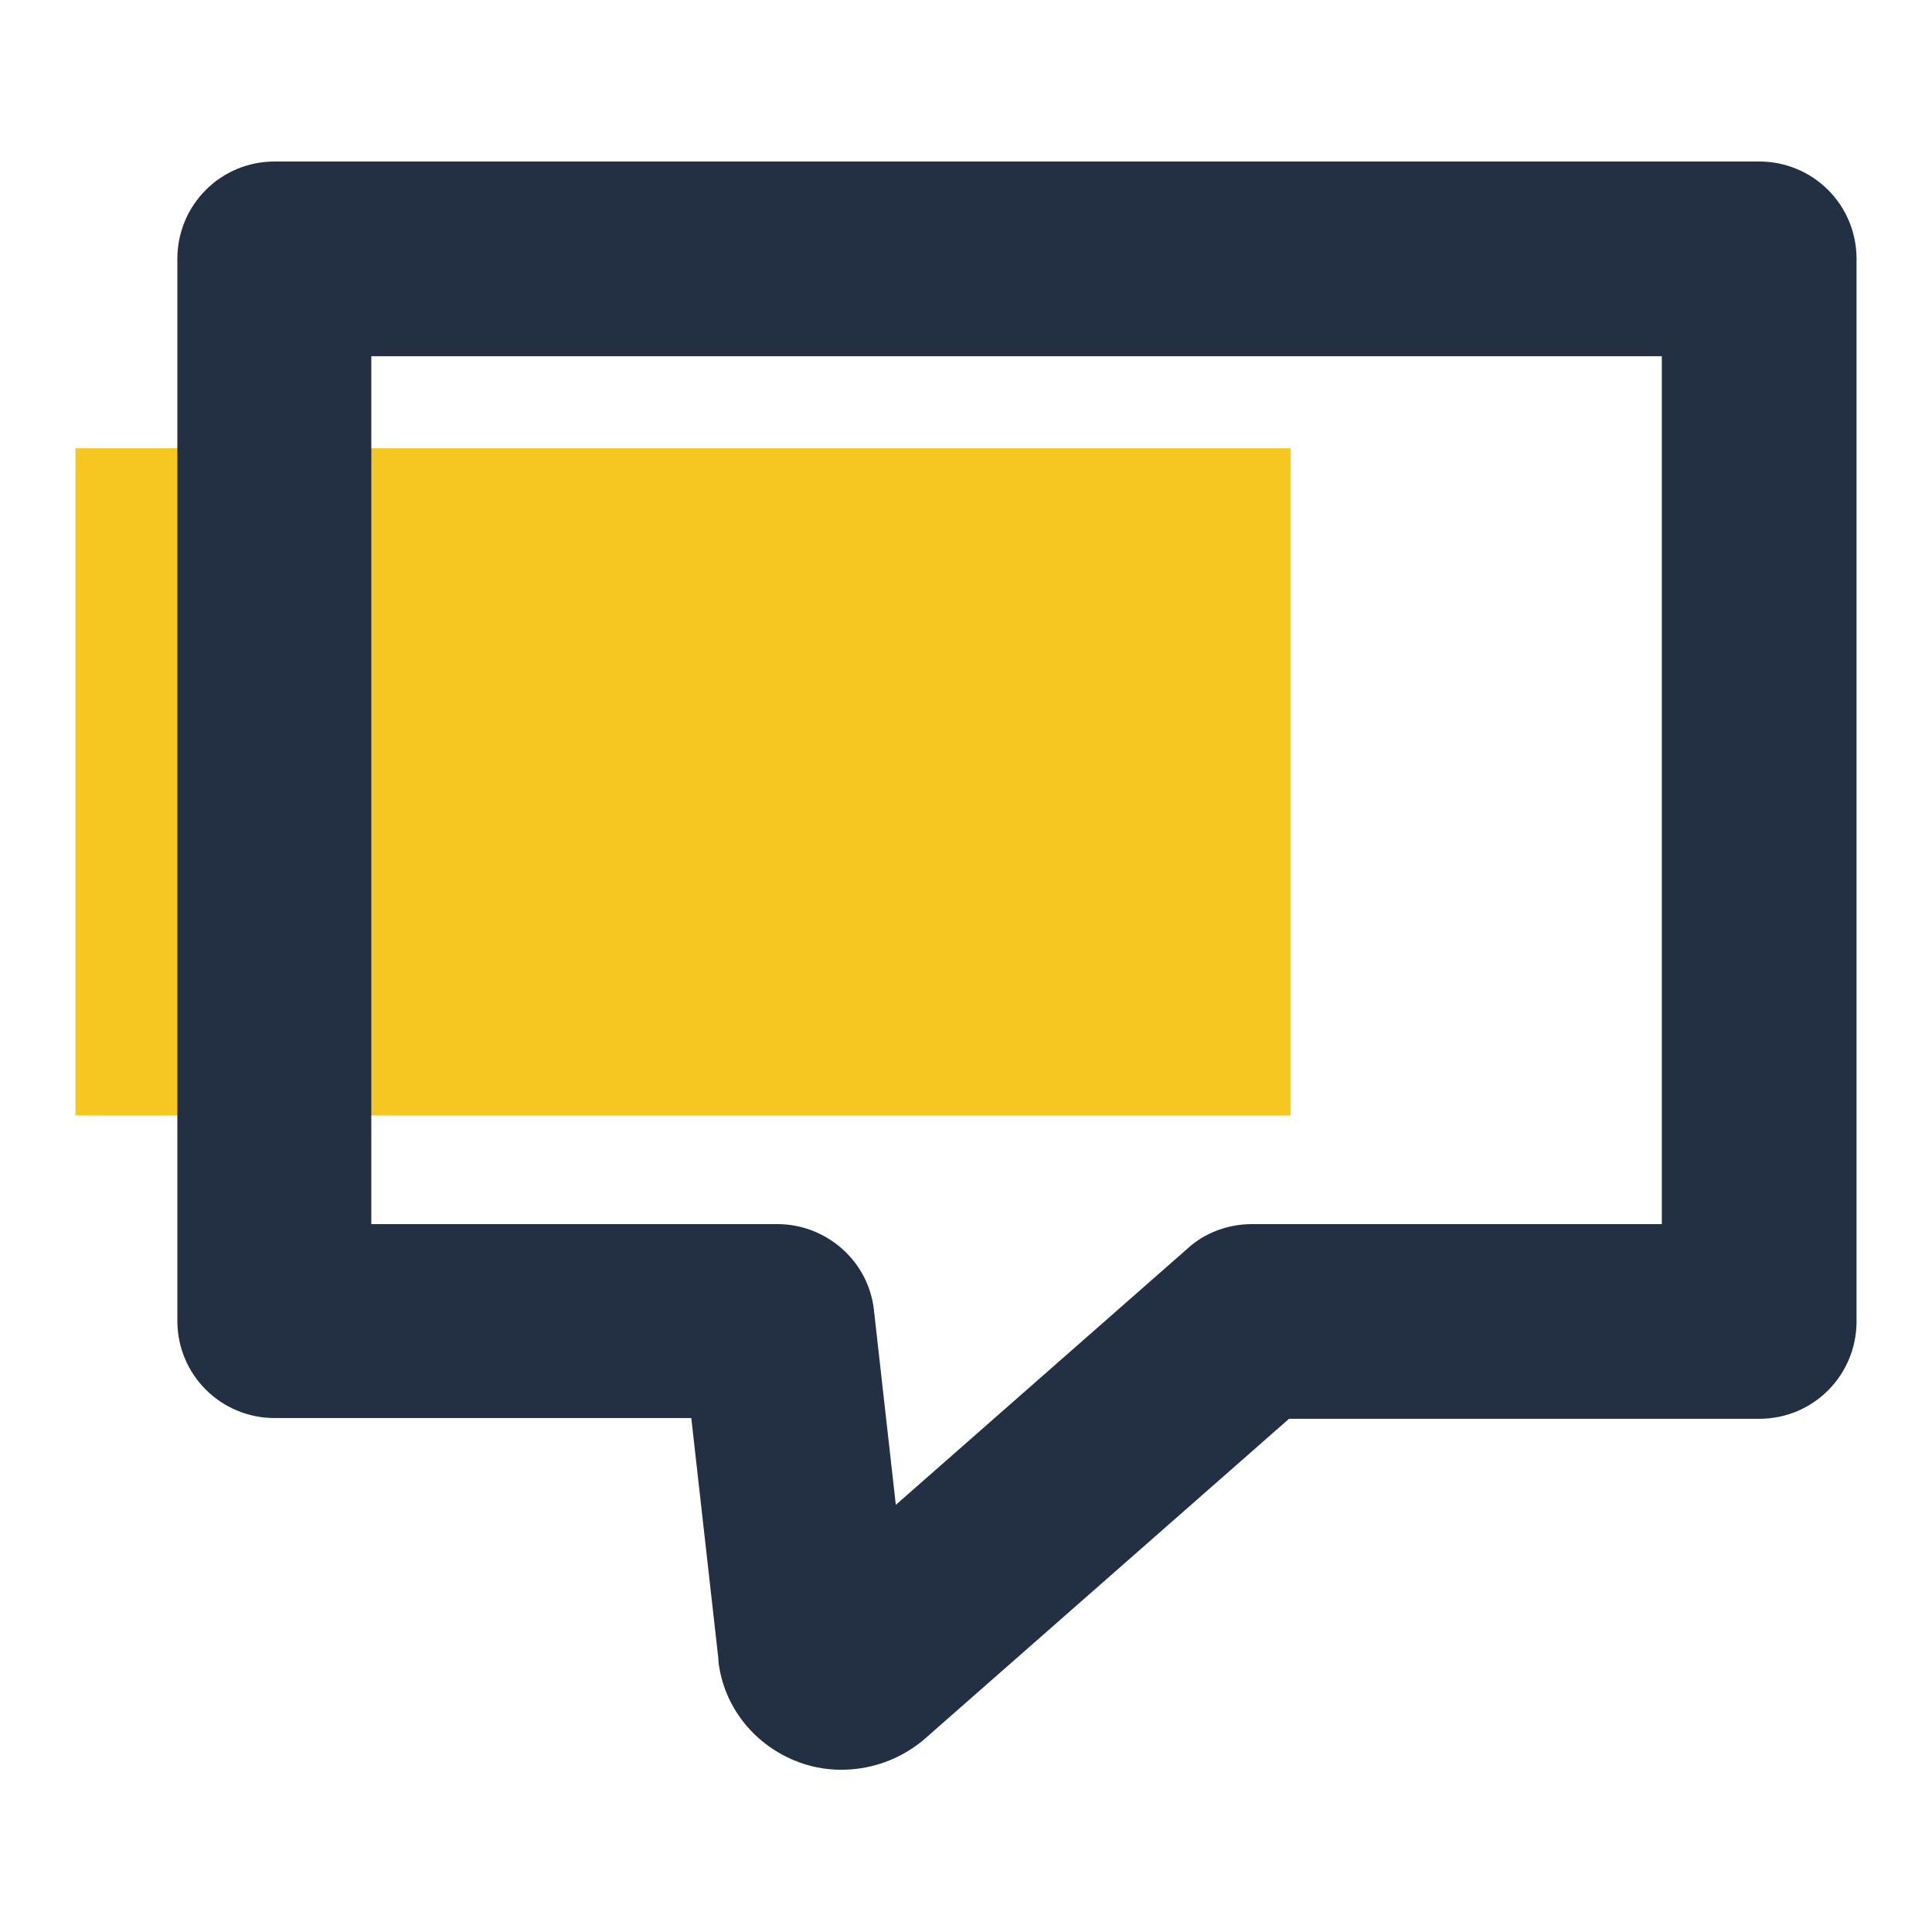 <?xml version="1.0" encoding="utf-8"?>
<!-- Svg Vector Icons : http://www.onlinewebfonts.com/icon -->
<!DOCTYPE svg PUBLIC "-//W3C//DTD SVG 1.1//EN" "http://www.w3.org/Graphics/SVG/1.1/DTD/svg11.dtd">
<svg version="1.1" xmlns="http://www.w3.org/2000/svg" xmlns:xlink="http://www.w3.org/1999/xlink" x="0px" y="0px" viewBox="0 0 256 256" enable-background="new 0 0 256 256" xml:space="preserve">
<g> <path fill="#f5c720" d="M10,59.4h161v88.4H10V59.4z"/> <path fill="#232f43" d="M111.5,234.5c-2.2,0-4.3-0.4-6.4-1.3c-5.4-2.3-9.2-7.2-9.9-13c0-0.1,0-0.2,0-0.3l-3.6-32H36.4 c-7.1,0-12.9-5.7-12.9-12.9V34.3c0-7.1,5.7-12.9,12.9-12.9h196.7c7.1,0,12.9,5.7,12.9,12.9v140.8c0,7.1-5.7,12.9-12.9,12.9h-62.3 l-48.6,42.7c-0.3,0.2-0.5,0.4-0.8,0.6C118.5,233.4,115,234.5,111.5,234.5z M49.3,162.2H103c6.5,0,12.1,4.9,12.8,11.4l2.9,25.8 l38.7-34c2.3-2.1,5.4-3.2,8.5-3.2h54.3V47.2h-171V162.2z"/></g>
</svg>